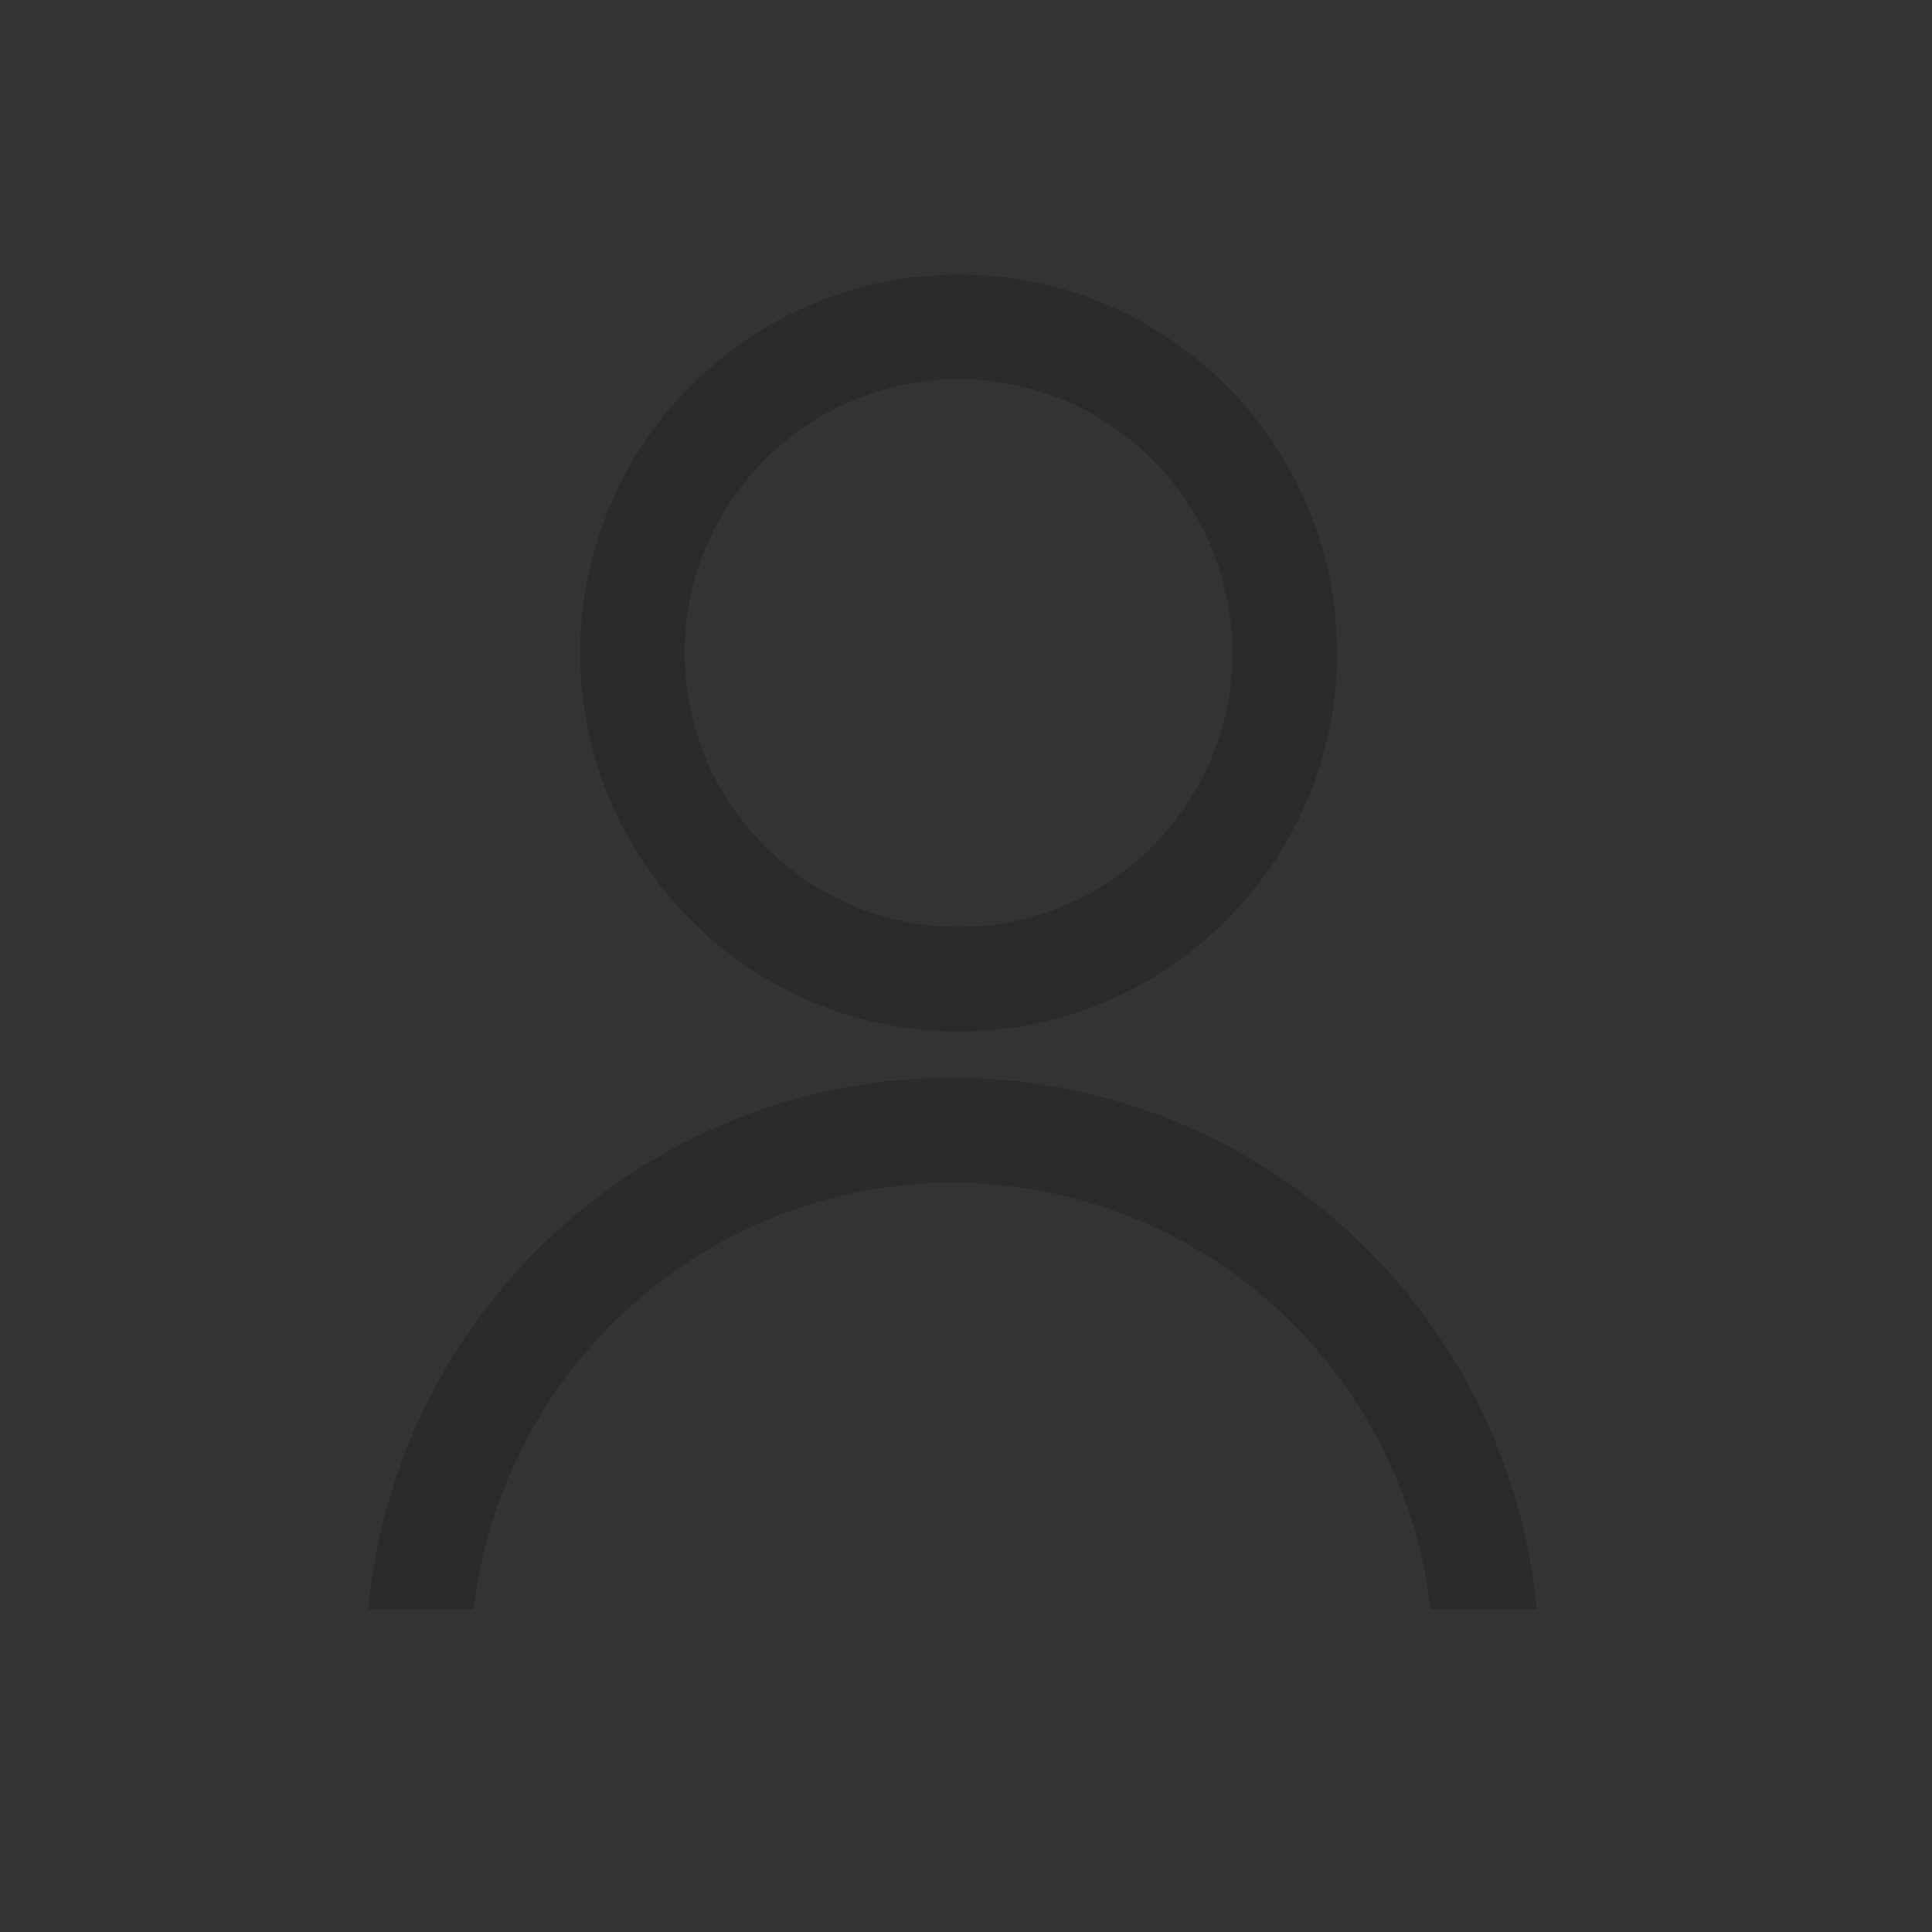 <?xml version="1.0" encoding="utf-8"?>
<!-- Generator: Adobe Illustrator 16.0.0, SVG Export Plug-In . SVG Version: 6.00 Build 0)  -->
<!DOCTYPE svg PUBLIC "-//W3C//DTD SVG 1.1//EN" "http://www.w3.org/Graphics/SVG/1.1/DTD/svg11.dtd">
<svg version="1.1" id="圖層_1" xmlns="http://www.w3.org/2000/svg" xmlns:xlink="http://www.w3.org/1999/xlink" x="0px" y="0px"
	 width="27.5px" height="27.5px" viewBox="0 0 27.5 27.5" enable-background="new 0 0 27.5 27.5" xml:space="preserve">
<rect x="0" y="0" width="27.5" height="27.5" fill="#333333" stroke="none"/>
<path fill="#282A2B" d="M13.645,3.908c-2.97,0-5.386,2.414-5.386,5.385c0,2.97,2.414,5.389,5.386,5.389
	c2.97,0,5.385-2.42,5.387-5.389C19.031,6.324,16.615,3.908,13.645,3.908z M13.645,13.193c-2.151,0-3.9-1.75-3.9-3.898
	c0-2.148,1.75-3.897,3.9-3.897c2.151,0,3.899,1.747,3.899,3.897C17.544,11.443,15.796,13.193,13.645,13.193z"/>
<path fill="#282A2B" d="M6.747,22.908c0-0.004,0-0.008,0-0.013c0.44-3.76,3.846-6.45,7.608-6.011
	c3.224,0.377,5.654,2.933,6.009,6.023h1.508c-0.358-3.841-3.355-7.043-7.344-7.51c-4.58-0.536-8.731,2.745-9.268,7.324
	c-0.007,0.063-0.006,0.124-0.012,0.186H6.747z"/>
<path fill="#757677" d="M308.496,34.605c-2.814,0-5.102-2.293-5.102-5.104c0-2.815,2.289-5.103,5.102-5.103
	c2.814,0,5.104,2.287,5.104,5.103C313.598,32.313,311.311,34.605,308.496,34.605z"/>
<path fill="#F5F3F4" d="M308.496,25.809c-2.035,0-3.693,1.658-3.693,3.693c0,2.037,1.656,3.693,3.693,3.693s3.693-1.656,3.693-3.693
	C312.189,27.464,310.533,25.809,308.496,25.809z"/>
<path fill="#757677" d="M301.961,42.398c0.002-0.002,0-0.006,0.002-0.01c0.416-3.563,3.643-6.113,7.207-5.695
	c3.053,0.355,5.355,2.779,5.691,5.705h1.43c-0.34-3.64-3.18-6.672-6.957-7.113c-4.34-0.508-8.271,2.6-8.779,6.939
	c-0.008,0.059-0.006,0.114-0.012,0.174H301.961z"/>
<g>
	<g>
		<path fill="#767777" d="M42.889,14.018c-3.521,0-6.383-2.867-6.383-6.385c0-3.521,2.863-6.383,6.383-6.383
			c3.521,0,6.385,2.863,6.385,6.383C49.271,11.151,46.41,14.018,42.889,14.018z M42.889,2.388c-2.893,0-5.246,2.354-5.246,5.246
			c0,2.891,2.354,5.245,5.246,5.245c2.895,0,5.248-2.354,5.248-5.245C48.137,4.739,45.781,2.388,42.889,2.388z"/>
	</g>
	<path fill="#767777" d="M34.031,25.75c0-5.184,3.861-9.234,8.857-9.234c4.992,0,8.855,4.053,8.855,9.234h1.107
		c-0.039-5.715-4.386-10.273-9.967-10.273c-5.584,0-9.93,4.562-9.971,10.273H34.031z"/>
</g>
</svg>
